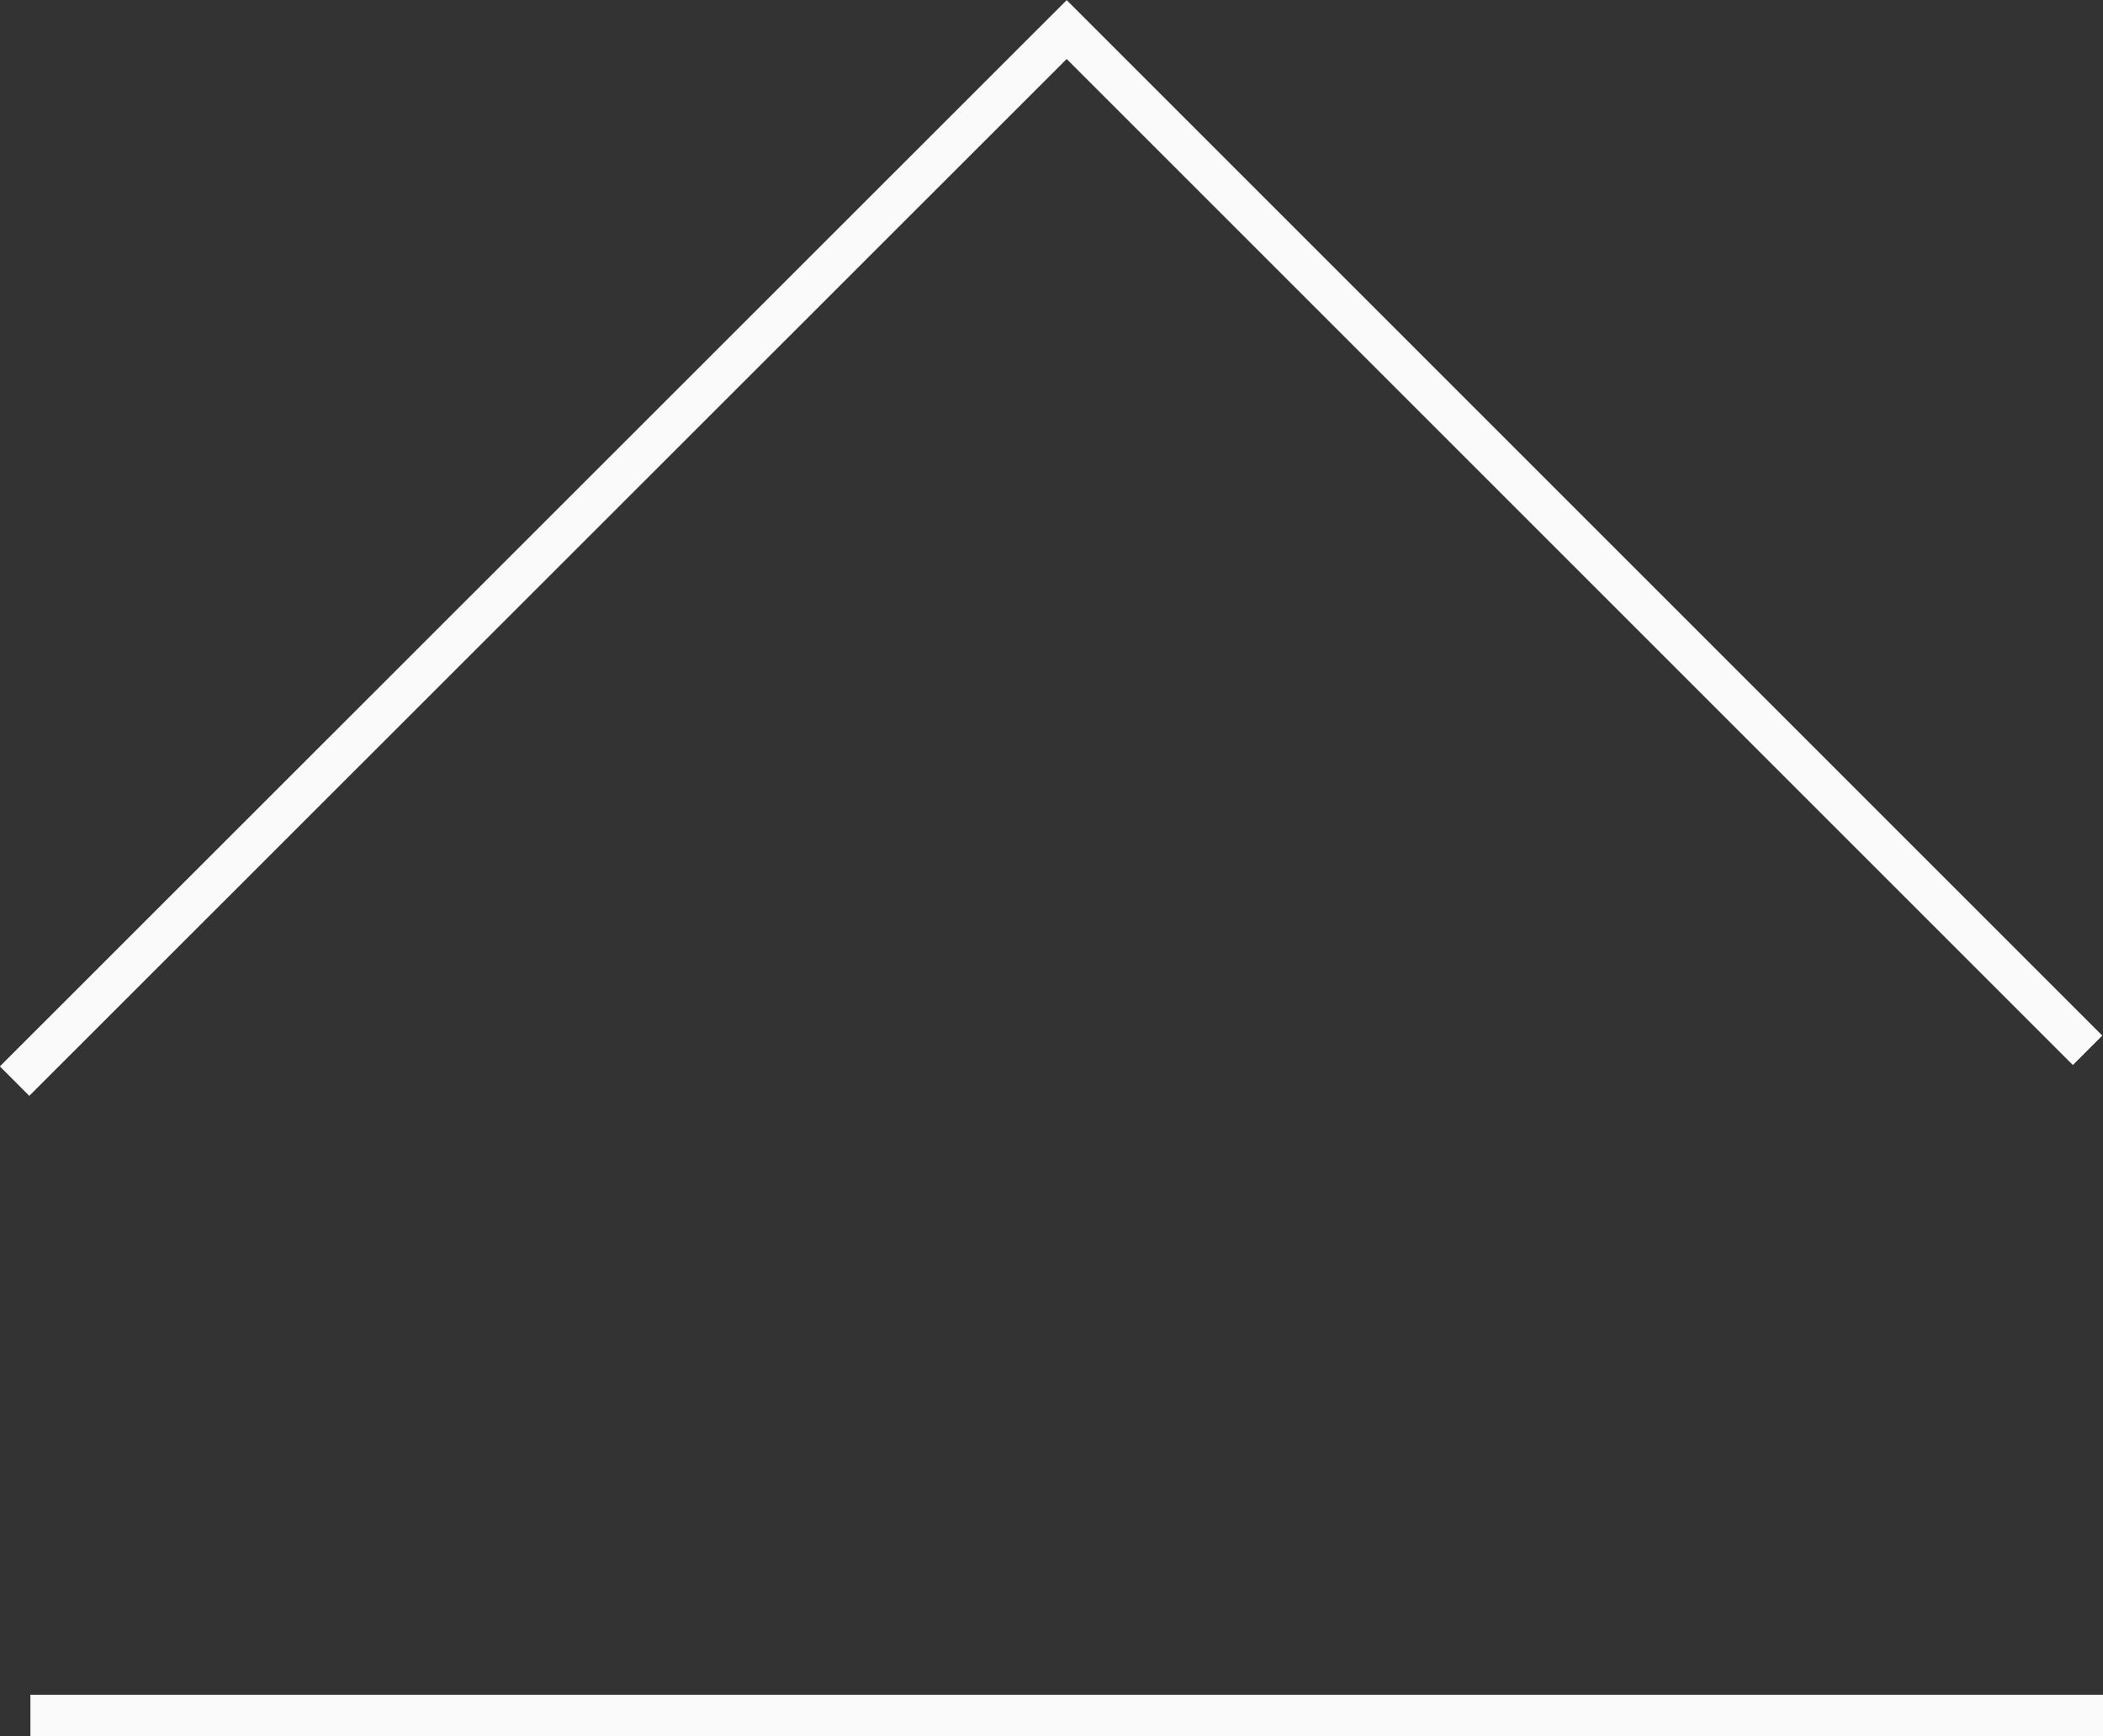 <svg xmlns="http://www.w3.org/2000/svg" viewBox="0 0 50.51 41.71"><rect x="0" y="0" width="50.51" height="41.71" fill="#333333" stroke="none"/><defs><style>.cls-1{fill:none;stroke:#fafafa;stroke-miterlimit:10;}</style></defs><g id="レイヤー_2" data-name="レイヤー 2"><g id="レイヤー_1-2" data-name="レイヤー 1"><polyline class="cls-1" points="0.35 25.97 25.62 0.71 50.14 25.23"/><line class="cls-1" x1="0.73" y1="41.21" x2="50.51" y2="41.21"/></g></g></svg>